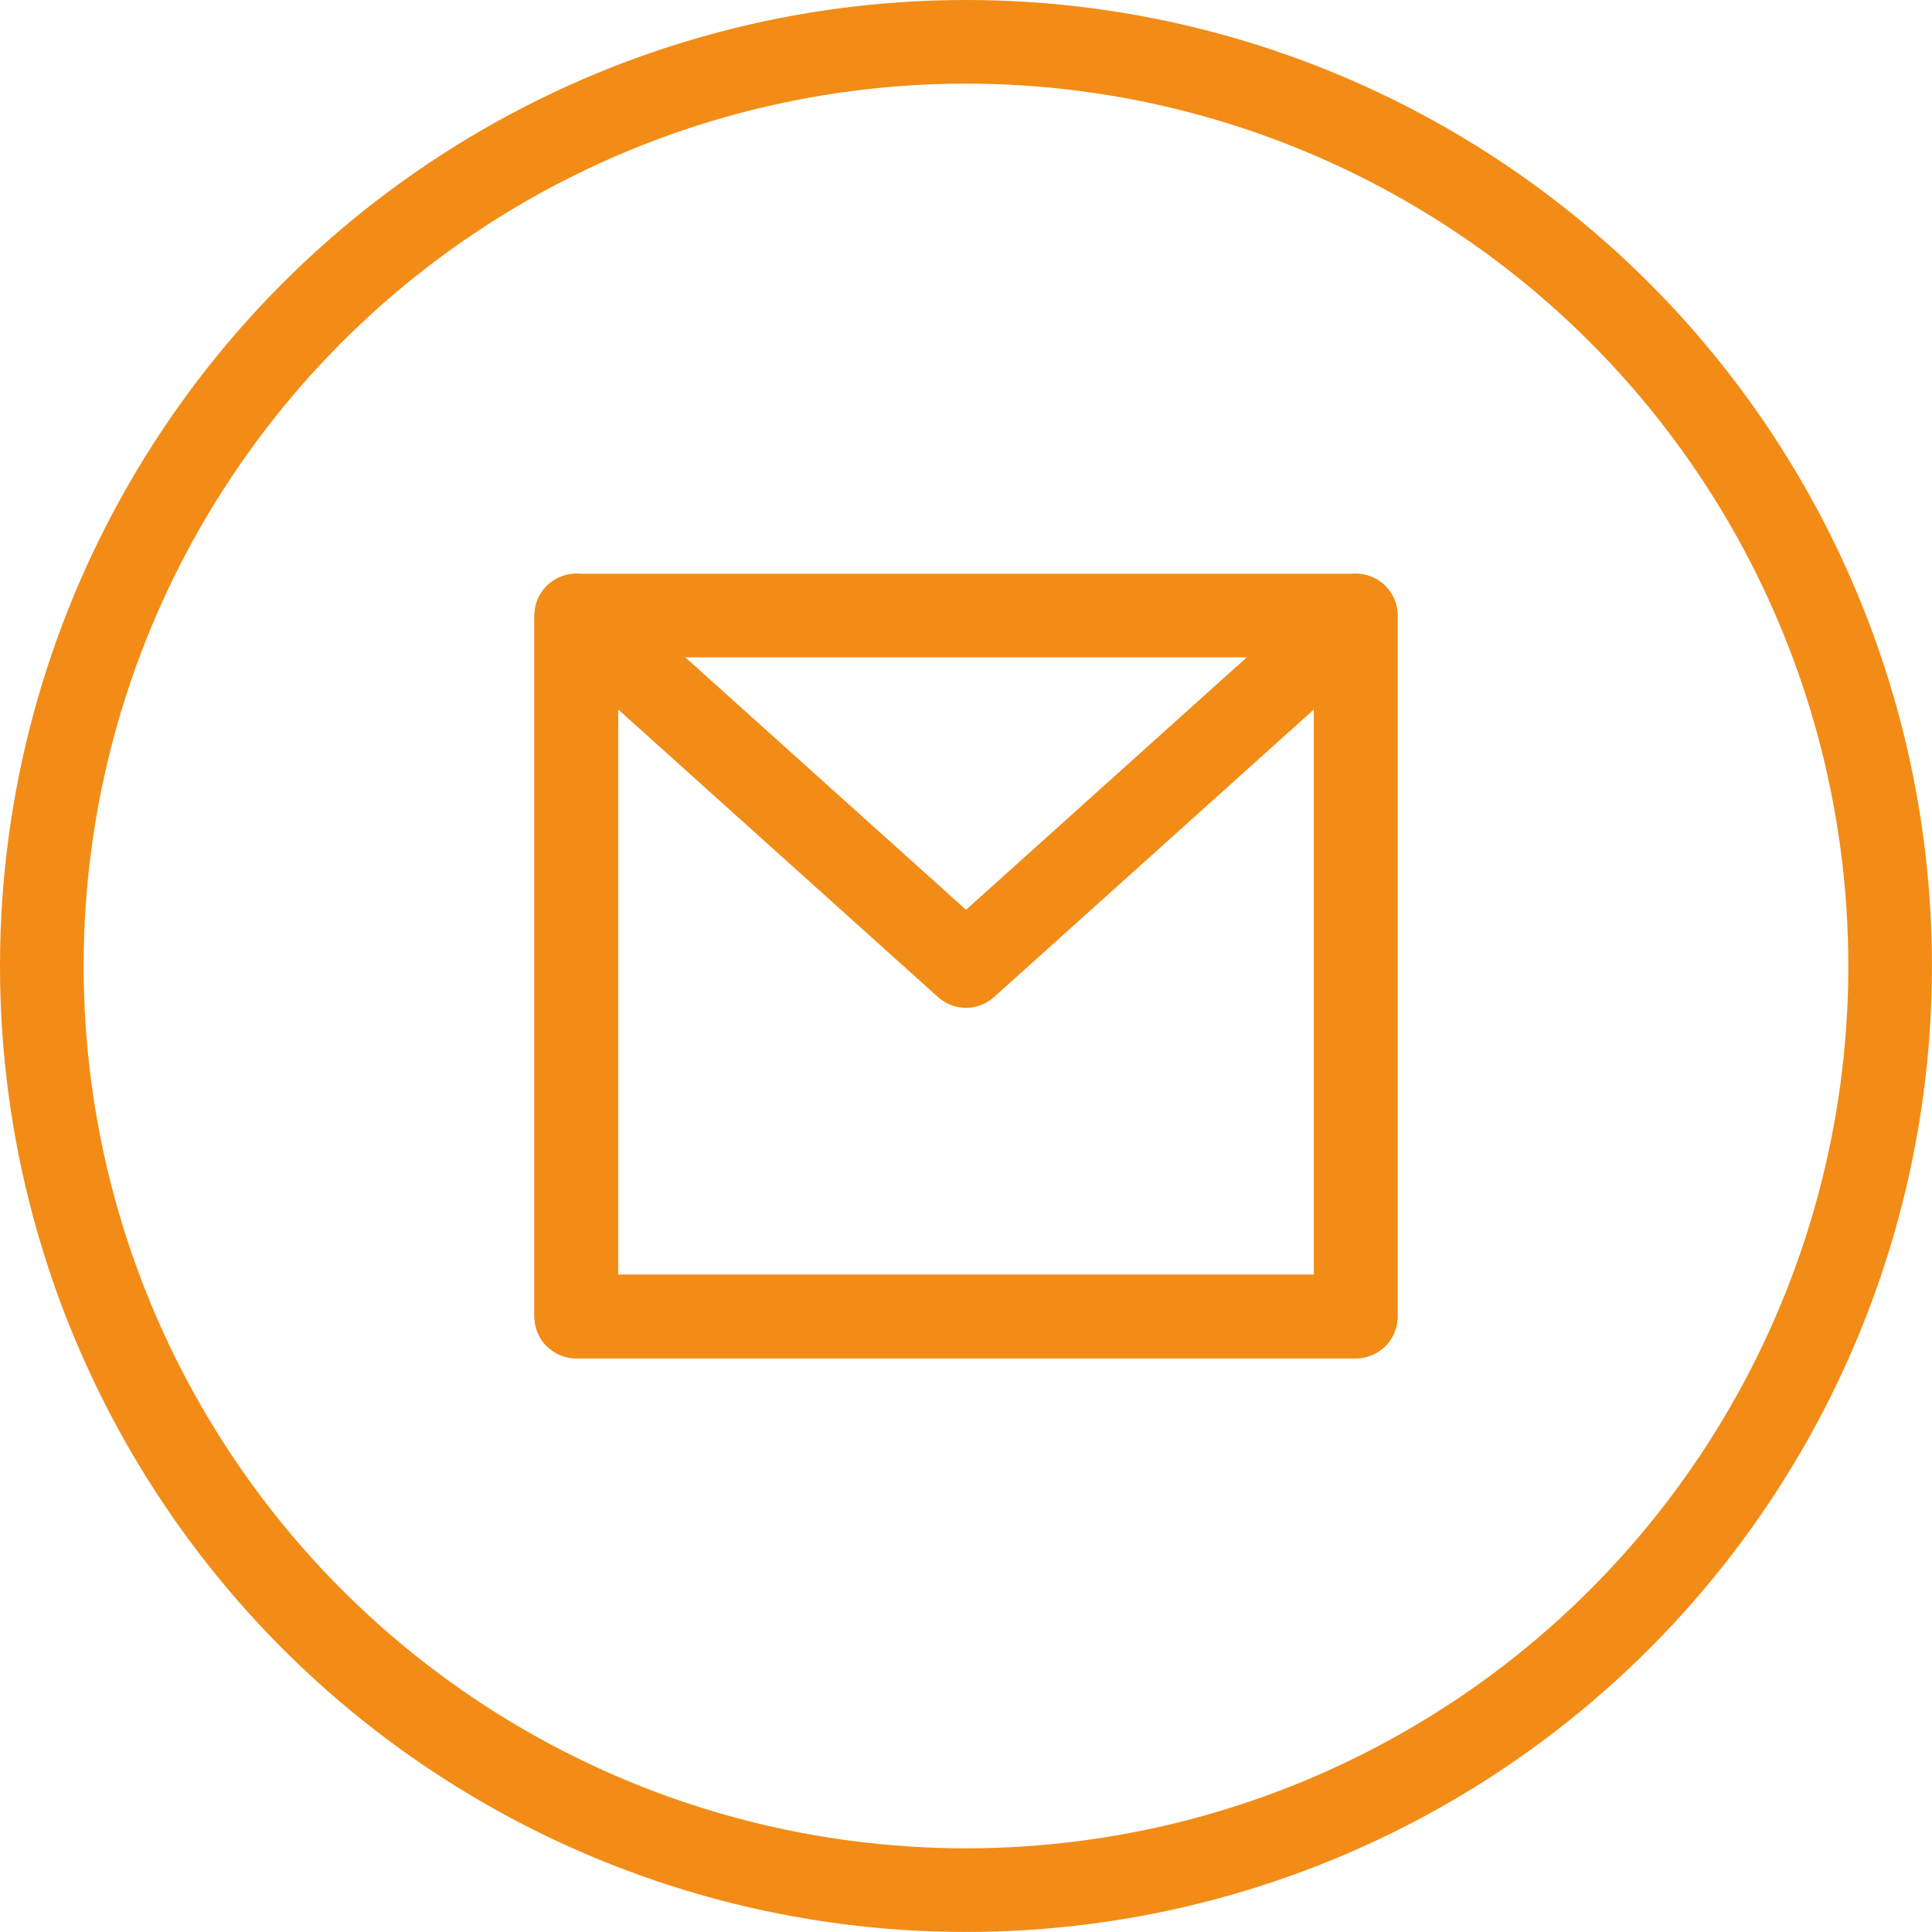 <svg xmlns="http://www.w3.org/2000/svg" width="46.199" height="46.199"><circle data-name="Ellipse 5" cx="22.099" cy="22.099" r="22.099" transform="translate(1 1)" fill="none" stroke="#f28c16" stroke-miterlimit="10" stroke-width="2"/><g data-name="Groupe 26" fill="none" stroke="#f28c16" stroke-linecap="round" stroke-linejoin="round" stroke-width="2"><path data-name="Tracé 37" d="M13.78 14.719L23.1 23.1l9.32-8.381v16.762H13.78z"/><path data-name="Rectangle 23" d="M13.78 14.719h18.639v16.762H13.78z"/></g></svg>
